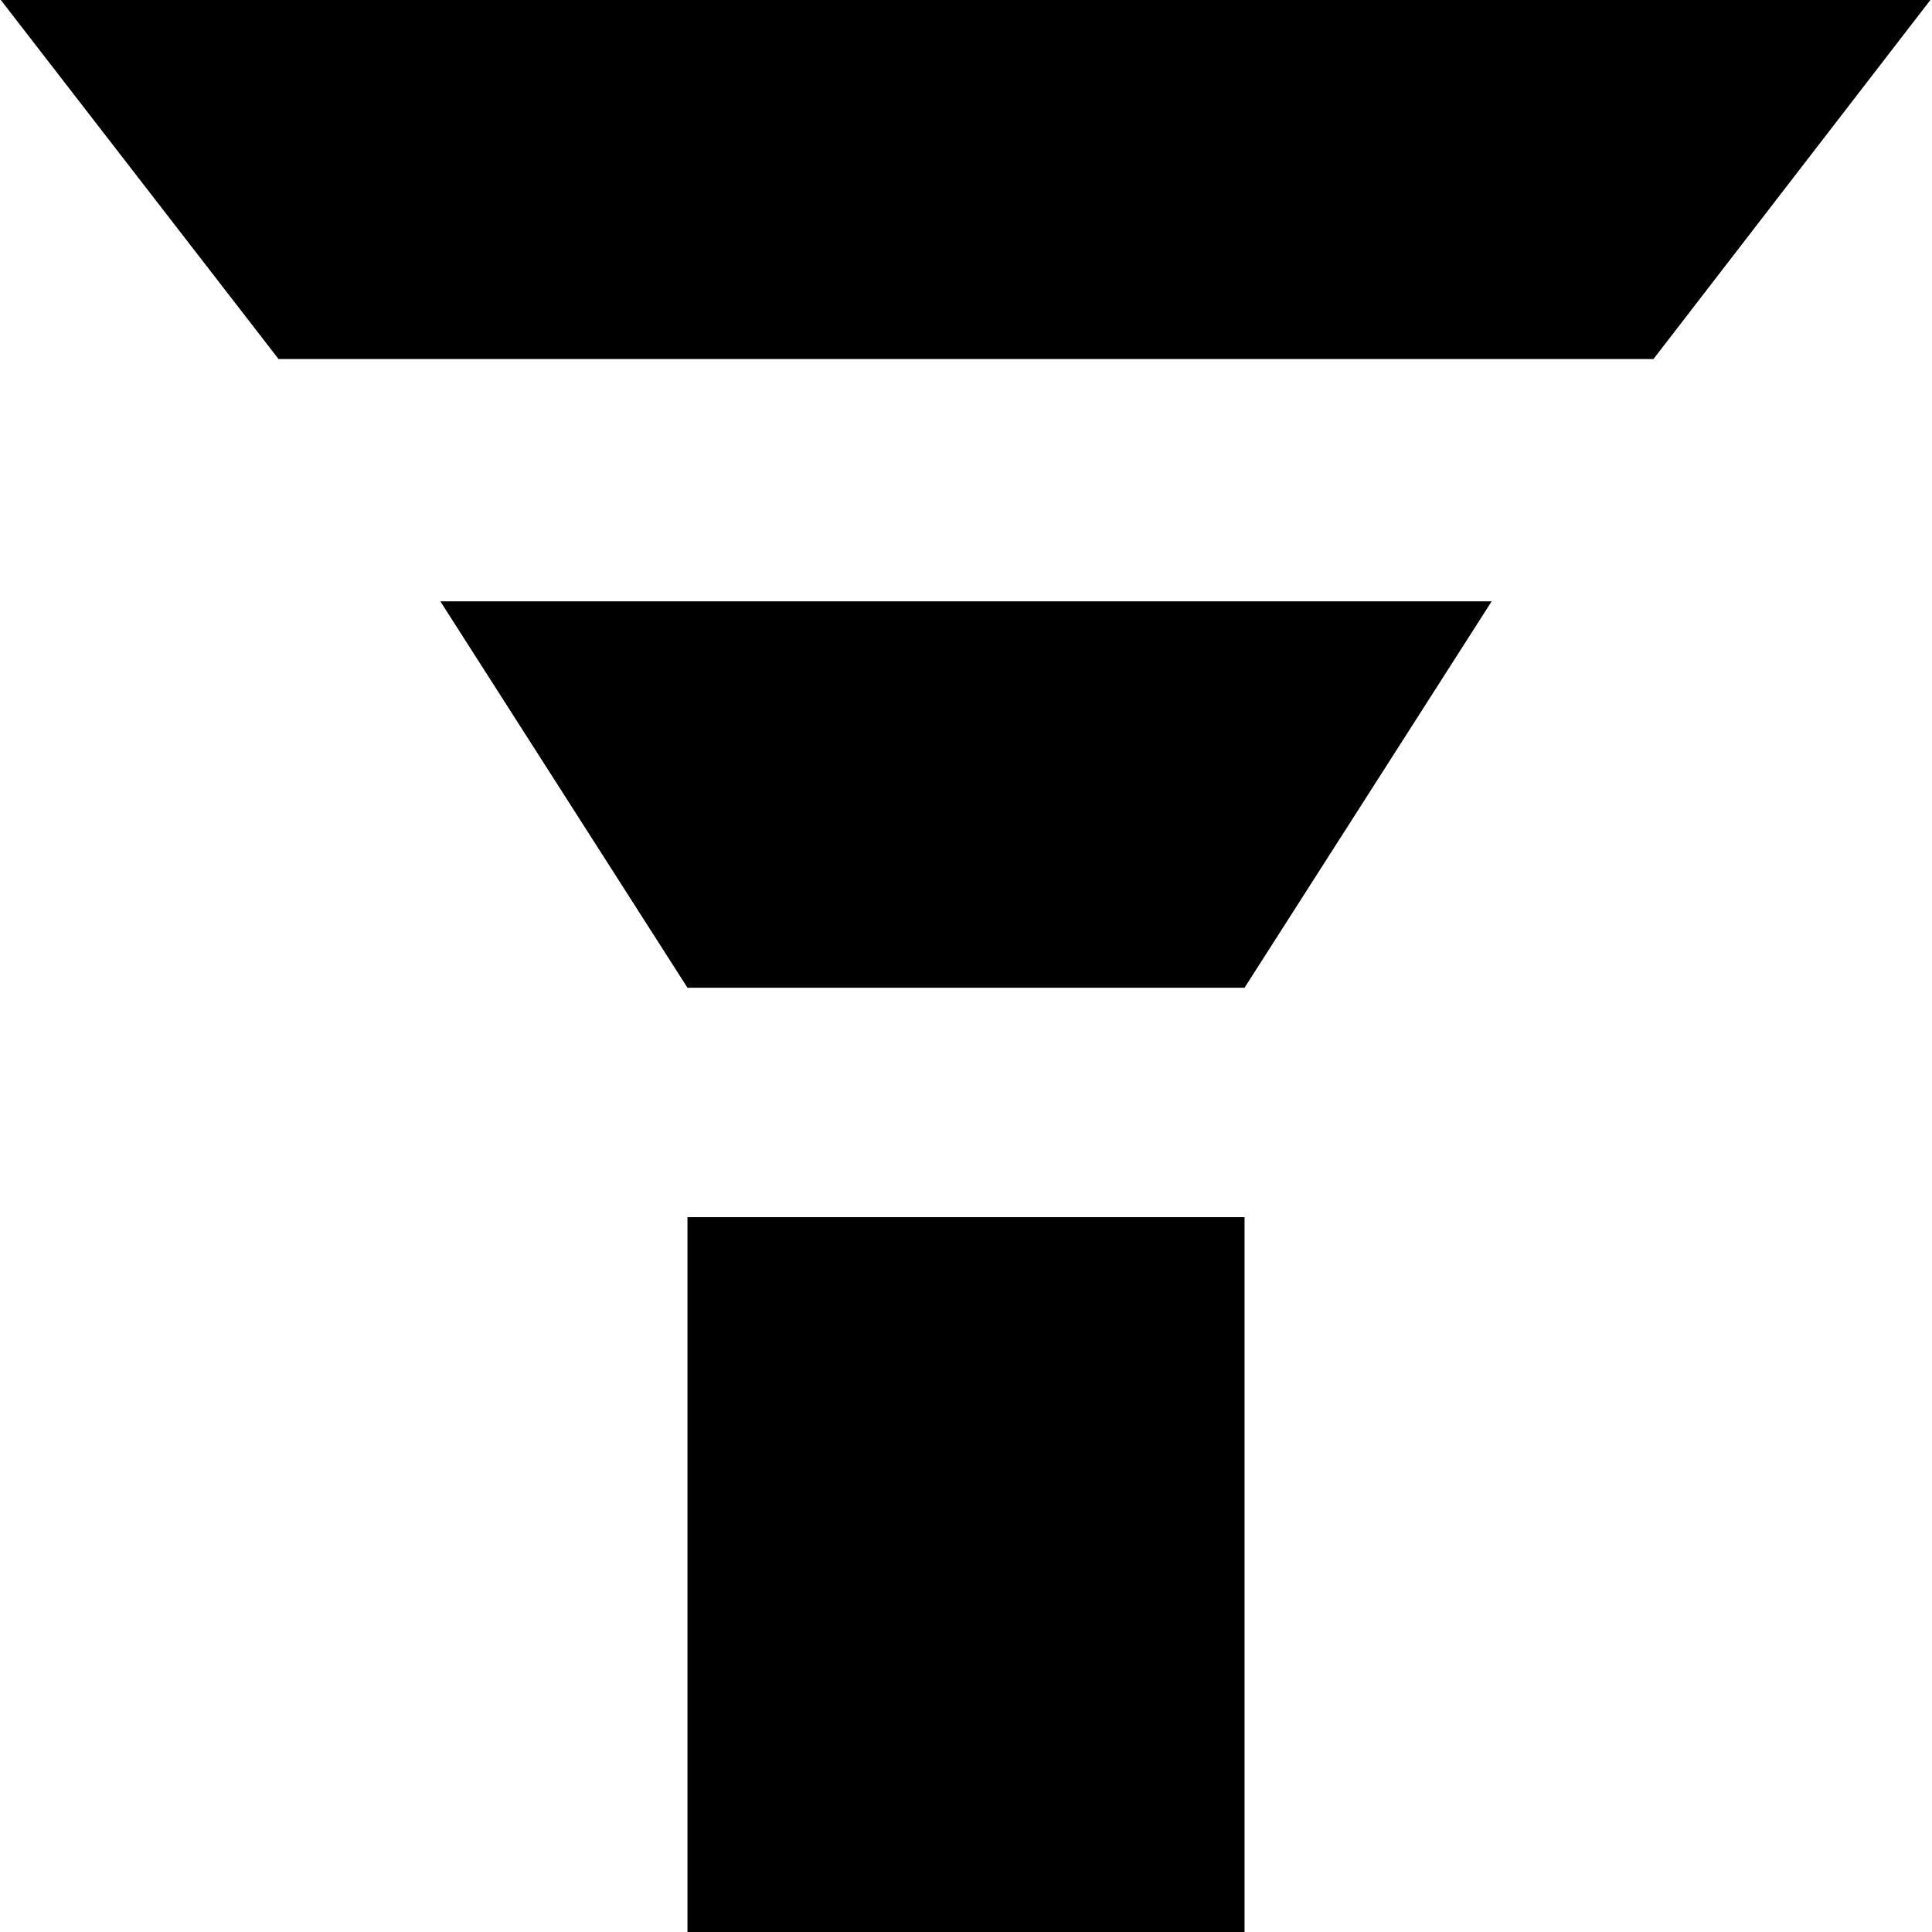<svg xmlns="http://www.w3.org/2000/svg" viewBox="0 0 24 24"><g><path d="M8.54 15.12h6.92V24H8.54Z" fill="#000000" stroke-width="1"></path><path d="m5.47 7.47 3.07 4.8 6.92 0 3.07 -4.8 -13.06 0z" fill="#000000" stroke-width="1"></path><path d="M20.54 4.46 23.98 0 0.01 0l3.45 4.46 17.08 0z" fill="#000000" stroke-width="1"></path></g></svg>